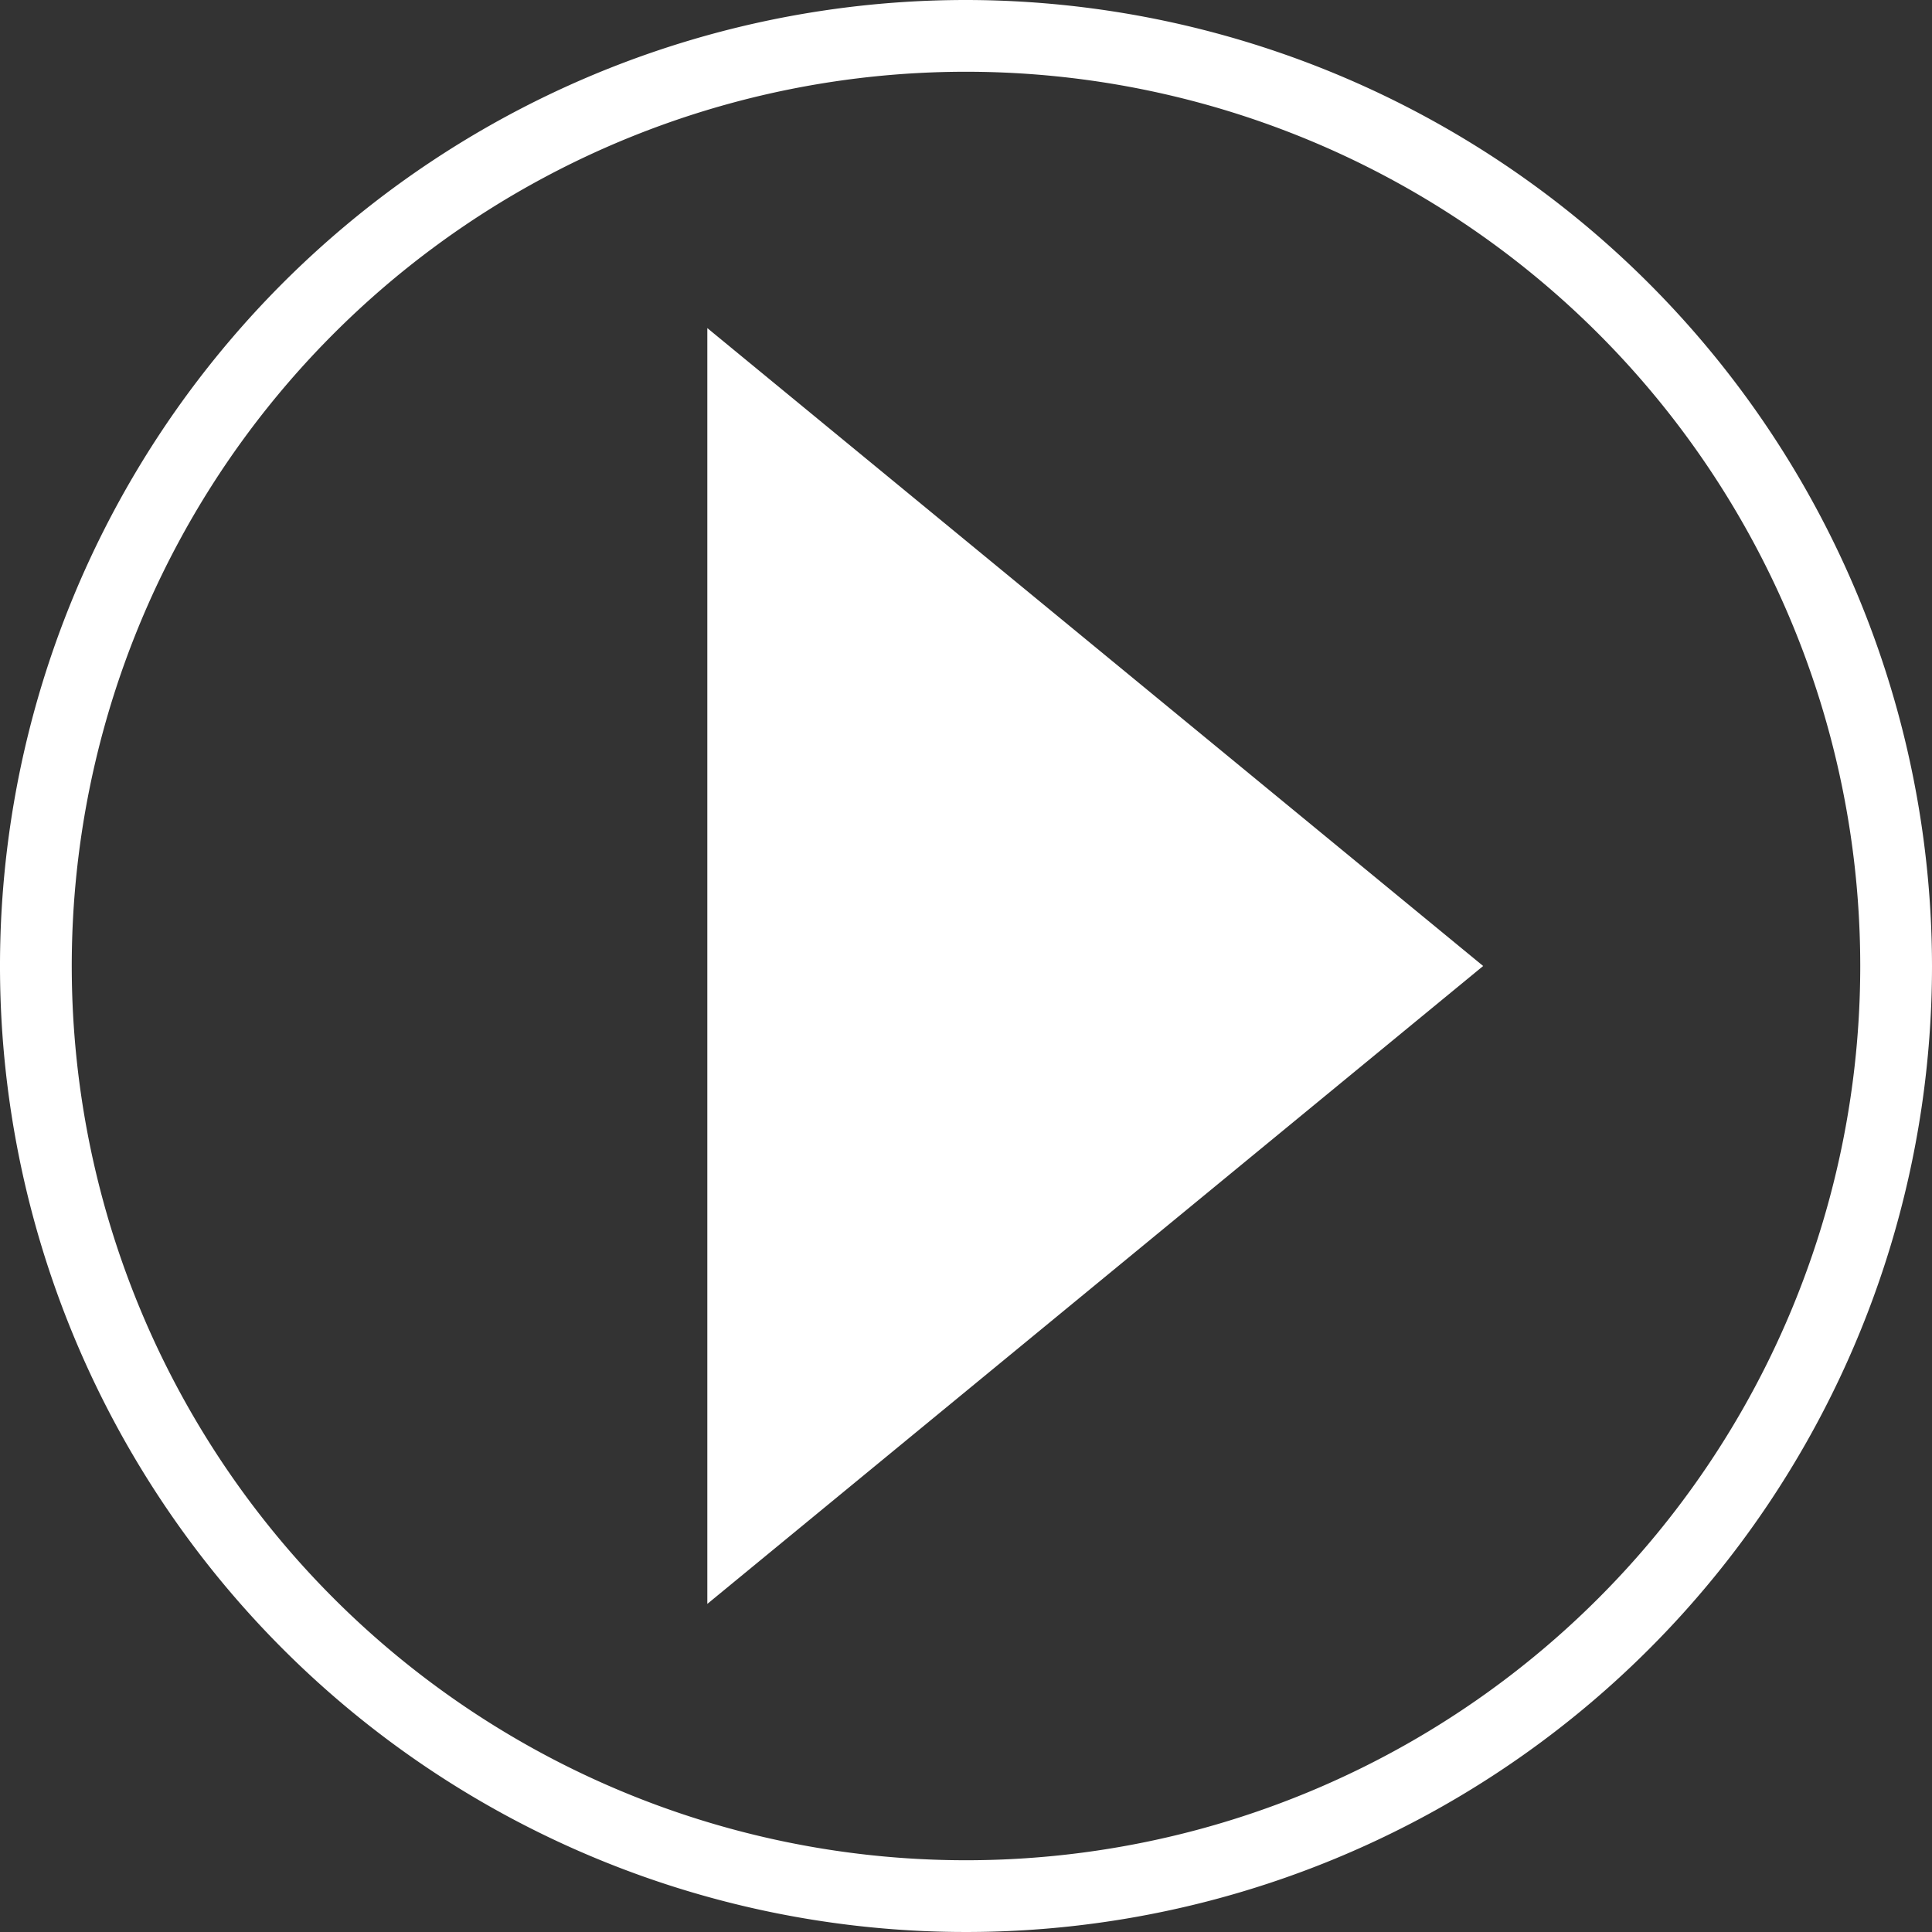 <svg xmlns="http://www.w3.org/2000/svg" viewBox="0 0 107.7 107.7"><rect x="0" y="0" width="107.7" height="107.7" fill="#333333" stroke="none"/><defs><style>.cls-1{fill:#fff;}</style></defs><g id="Layer_2" data-name="Layer 2"><g id="Layer_1-2" data-name="Layer 1"><path class="cls-1" d="M39.43,18.29,82.68,53.85,39.43,89.41ZM107.7,53.85A53.85,53.85,0,1,1,53.85,0,53.91,53.91,0,0,1,107.7,53.85Zm-4,0A49.85,49.85,0,1,0,53.85,103.7,49.85,49.85,0,0,0,103.7,53.85Z"/></g></g></svg>